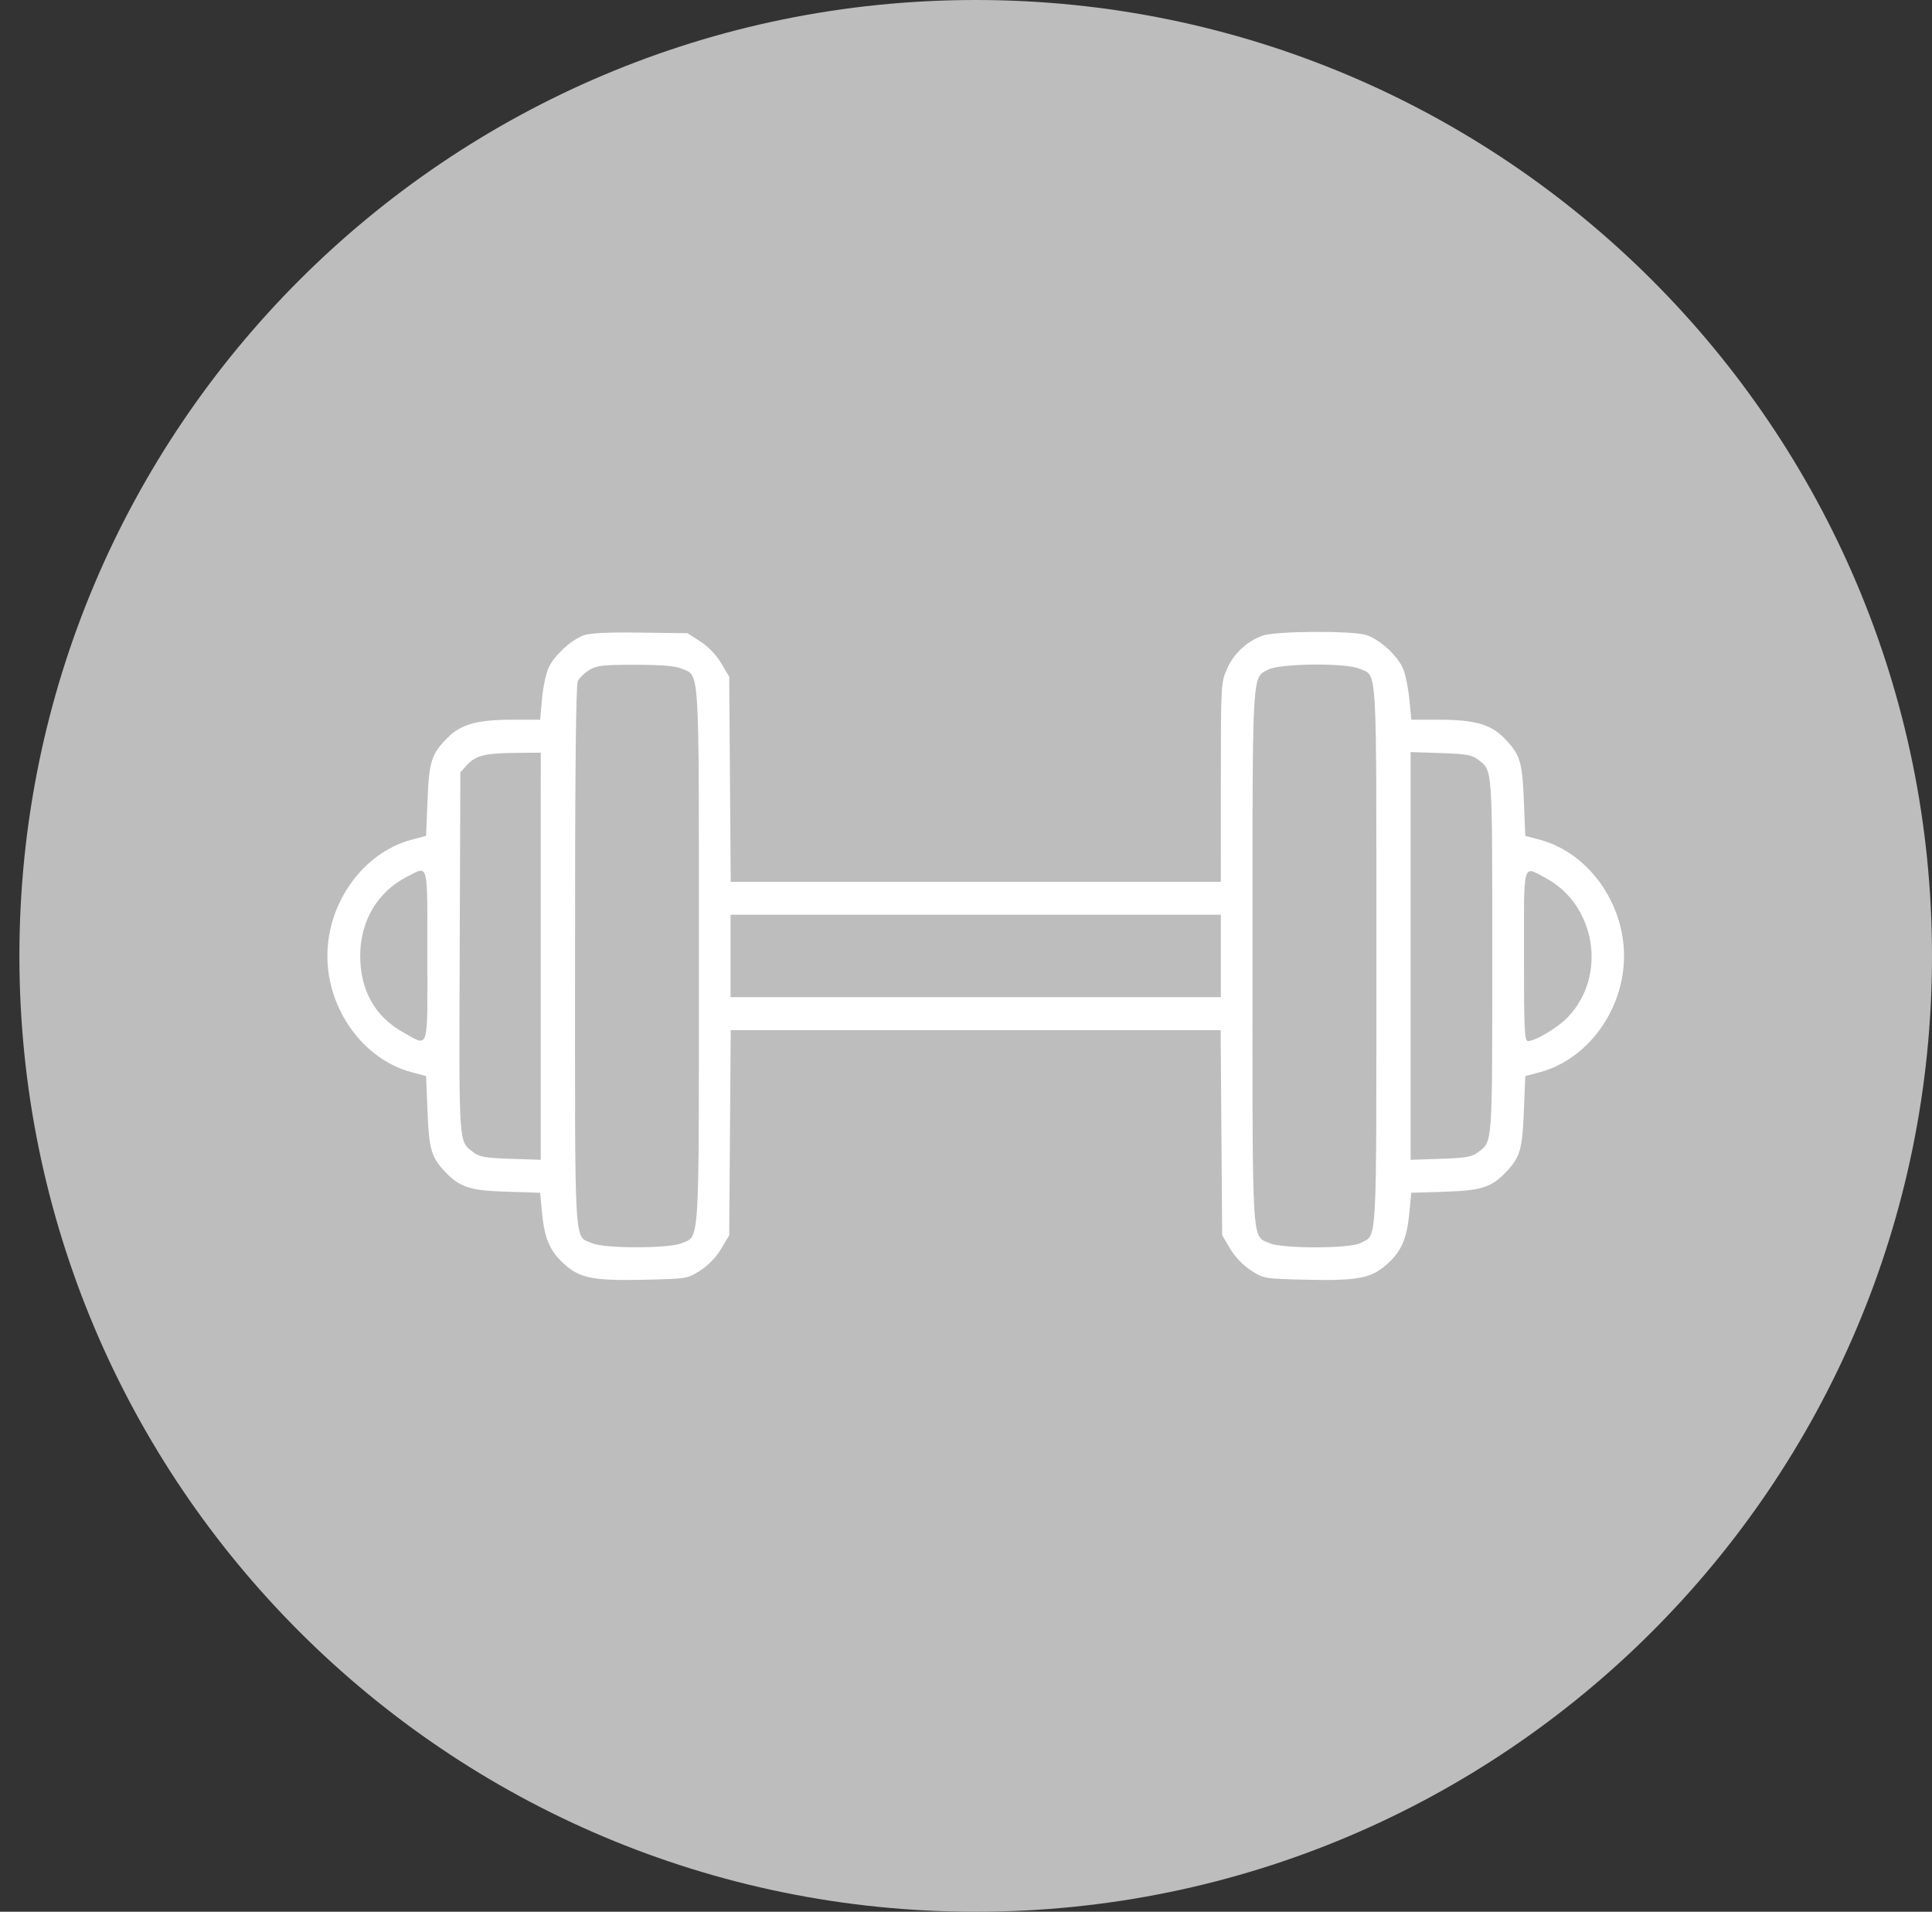 <svg fill="none" height="94" viewBox="0 0 95 94" width="95" xmlns="http://www.w3.org/2000/svg"><rect x="0" y="0" width="95" height="94" fill="#333333" stroke="none"/><path d="m47.977 94c25.97 0 47.023-21.043 47.023-47s-21.053-47-47.023-47-47.023 21.043-47.023 47 21.053 47 47.023 47z" fill="#bdbdbd"/><path clip-rule="evenodd" d="m28.682 31.245c-.612.238-1.403.965-1.691 1.552-.134.274-.286.968-.337 1.544l-.094 1.047h-1.387c-1.702 0-2.514.227-3.163.883-.8.81-.91 1.154-.988 3.087l-.07 1.741-.71.189c-2.37.63-4.144 3.079-4.144 5.717 0 2.638 1.775 5.086 4.144 5.716l.71.189.07 1.741c.076 1.881.188 2.26.889 2.99.711.74 1.215.9 3.011.956l1.637.05.09.956c.122 1.285.378 1.892 1.068 2.525.79.725 1.433.853 4.003.795 2.059-.046 2.092-.052 2.719-.456.392-.253.784-.661 1.026-1.07l.392-.661.037-5.042.037-5.042h12.046 12.045l.037 5.042.037 5.042.392.661c.243.409.634.817 1.026 1.07.626.404.66.409 2.719.456 2.57.058 3.213-.07 4.003-.795.69-.632.946-1.239 1.068-2.525l.09-.956 1.637-.05c1.796-.055 2.3-.215 3.011-.956.701-.73.813-1.109.889-2.99l.07-1.741.71-.189c2.37-.63 4.145-3.079 4.145-5.716 0-2.638-1.775-5.086-4.145-5.717l-.71-.189-.07-1.741c-.078-1.933-.188-2.277-.988-3.087-.648-.656-1.461-.883-3.161-.883h-1.386l-.091-.969c-.051-.533-.181-1.202-.291-1.488-.249-.649-1.159-1.497-1.829-1.706-.72-.225-4.484-.2-5.113.034-.775.288-1.396.868-1.73 1.615-.307.688-.309.714-.31 5.587l-.001 4.896h-12.05-12.05l-.037-5.042-.037-5.042-.392-.661c-.243-.409-.634-.817-1.026-1.07l-.634-.409-2.344-.029c-1.627-.02-2.477.023-2.78.141zm4.838 1.633c.895.39.847-.418.847 14.125 0 14.543.048 13.735-.847 14.125-.607.265-3.785.267-4.39.004-.919-.4-.855.643-.855-14.1 0-9.128.043-13.367.138-13.551.076-.148.324-.387.551-.531.358-.227.66-.263 2.264-.263 1.308-0 1.981.056 2.292.191zm33.303-.004c.919.4.855-.646.855 14.129 0 14.633.053 13.667-.779 14.115-.518.279-3.831.286-4.466.01-.895-.39-.847.411-.847-14.055 0-14.354-.035-13.731.793-14.156.582-.298 3.785-.329 4.443-.043zm-40.234 14.143v10.01l-1.482-.049c-1.255-.041-1.538-.092-1.847-.331-.712-.55-.691-.243-.656-9.802l.032-8.87.317-.351c.427-.474.881-.589 2.373-.604l1.264-.012zm46.103-9.658c.705.545.685.276.685 9.644 0 9.368.019 9.098-.685 9.644-.309.239-.592.29-1.847.331l-1.482.049v-10.024-10.024l1.482.049c1.255.041 1.538.092 1.847.331zm-51.676 9.644c0 4.779.097 4.473-1.187 3.759-1.388-.771-2.115-2.064-2.117-3.762-.002-1.724.855-3.16 2.328-3.906 1.044-.528.976-.799.976 3.909zm54.958-3.849c2.501 1.321 3.07 4.828 1.114 6.866-.485.505-1.594 1.17-1.953 1.17-.174 0-.199-.515-.199-4.187 0-4.723-.077-4.438 1.037-3.849zm-15.943 3.849v2.026h-12.054-12.055v-2.026-2.026h12.055 12.054z" fill="#fff" fill-rule="evenodd"/></svg>